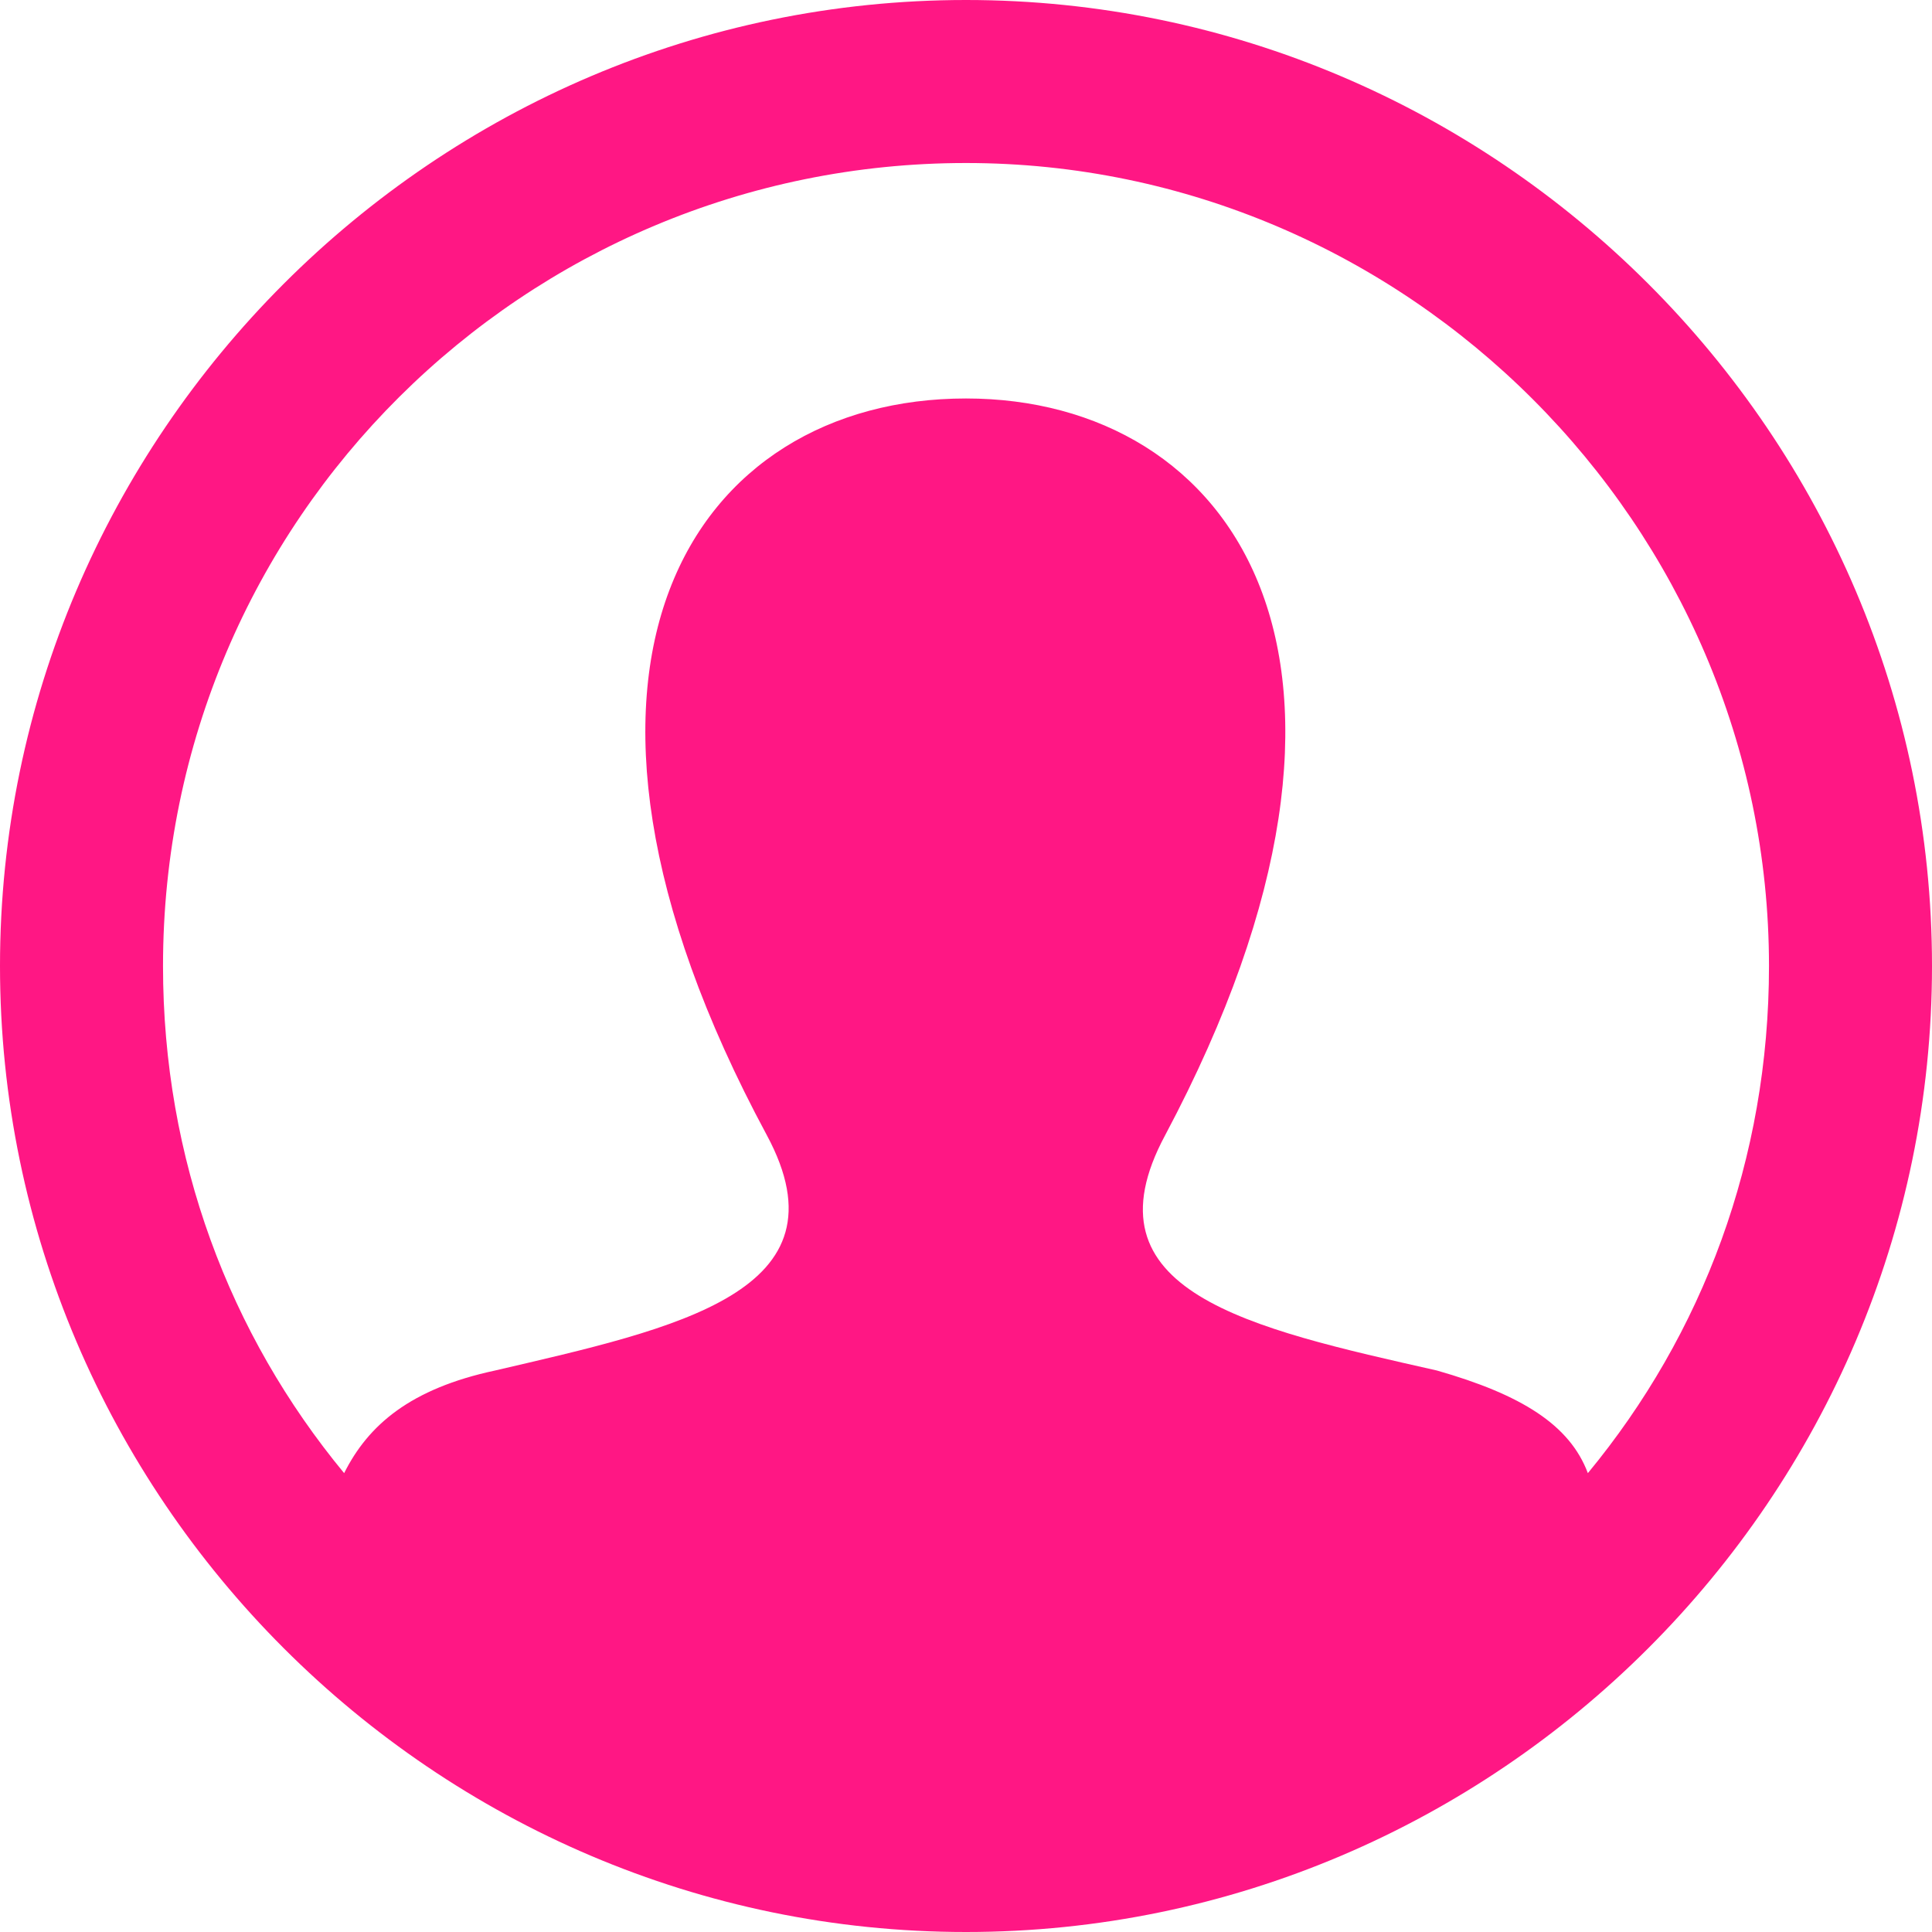 <?xml version="1.0" encoding="utf-8"?>
<!-- Generator: Adobe Illustrator 22.0.1, SVG Export Plug-In . SVG Version: 6.00 Build 0)  -->
<svg version="1.1" id="Capa_1" xmlns="http://www.w3.org/2000/svg" xmlns:xlink="http://www.w3.org/1999/xlink" x="0px" y="0px"
	 viewBox="0 0 32 32" style="enable-background:new 0 0 32 32;" xml:space="preserve">
<style type="text/css">
	.st0{fill:#FF1784;}
</style>
<path class="st0" d="M16,0C7.2,0,0,7.2,0,16s7.2,16,16,16s16-7.2,16-16S24.8,0,16,0z M26.3,24.4c-0.3-0.8-1.1-1.3-2.5-1.7
	c-3.1-0.7-5.9-1.3-4.5-3.9c4.2-7.9,1.1-12.2-3.3-12.2c-4.5,0-7.5,4.4-3.3,12.2c1.4,2.6-1.5,3.2-4.5,3.9c-1.4,0.3-2.1,0.9-2.5,1.7
	c-1.9-2.3-3-5.2-3-8.4c0-7.4,6-13.3,13.3-13.3s13.3,6,13.3,13.3C29.3,19.2,28.2,22.1,26.3,24.4z"/>
</svg>
